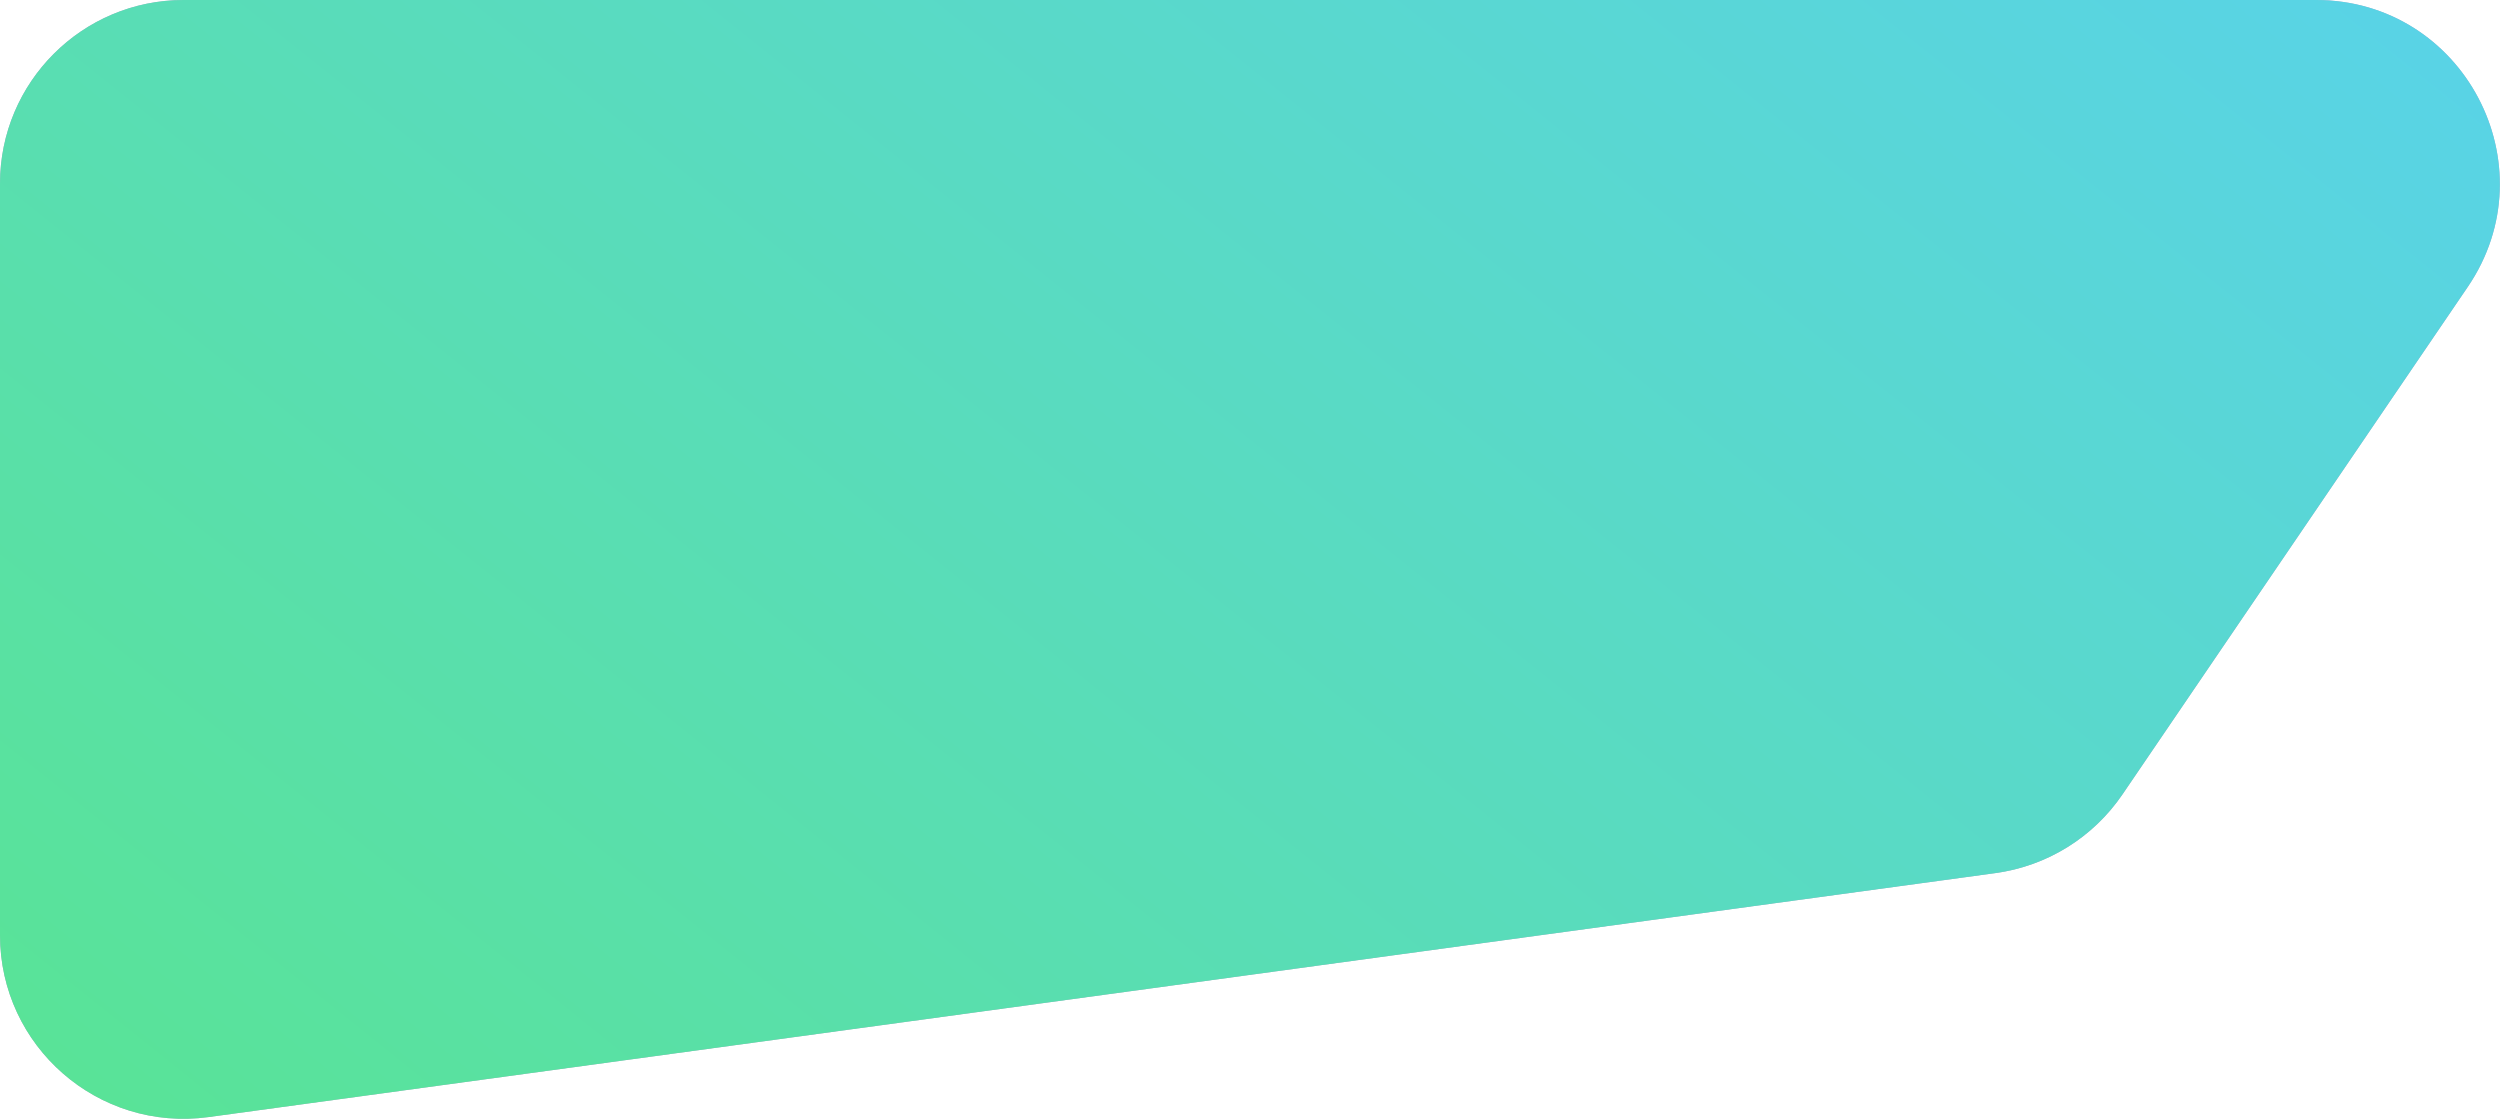 <?xml version="1.0" encoding="UTF-8"?> <svg xmlns="http://www.w3.org/2000/svg" width="1089" height="488" viewBox="0 0 1089 488" fill="none"><path d="M0 80C0 35.817 35.817 0 80 0H1008.8C1073.04 0 1111.08 71.894 1074.94 125.004L924.534 346.057C911.781 364.799 891.676 377.251 869.215 380.318L90.823 486.599C42.784 493.158 0 455.819 0 407.335V80Z" fill="#BBAACC"></path><path d="M0 80C0 35.817 35.817 0 80 0H1008.8C1073.04 0 1111.08 71.894 1074.94 125.004L924.534 346.057C911.781 364.799 891.676 377.251 869.215 380.318L90.823 486.599C42.784 493.158 0 455.819 0 407.335V80Z" fill="url(#paint0_linear_2001_5)"></path><defs><linearGradient id="paint0_linear_2001_5" x1="875.5" y1="-232" x2="85" y2="755" gradientUnits="userSpaceOnUse"><stop stop-color="#59D2EC"></stop><stop offset="1" stop-color="#59E689"></stop></linearGradient></defs></svg> 